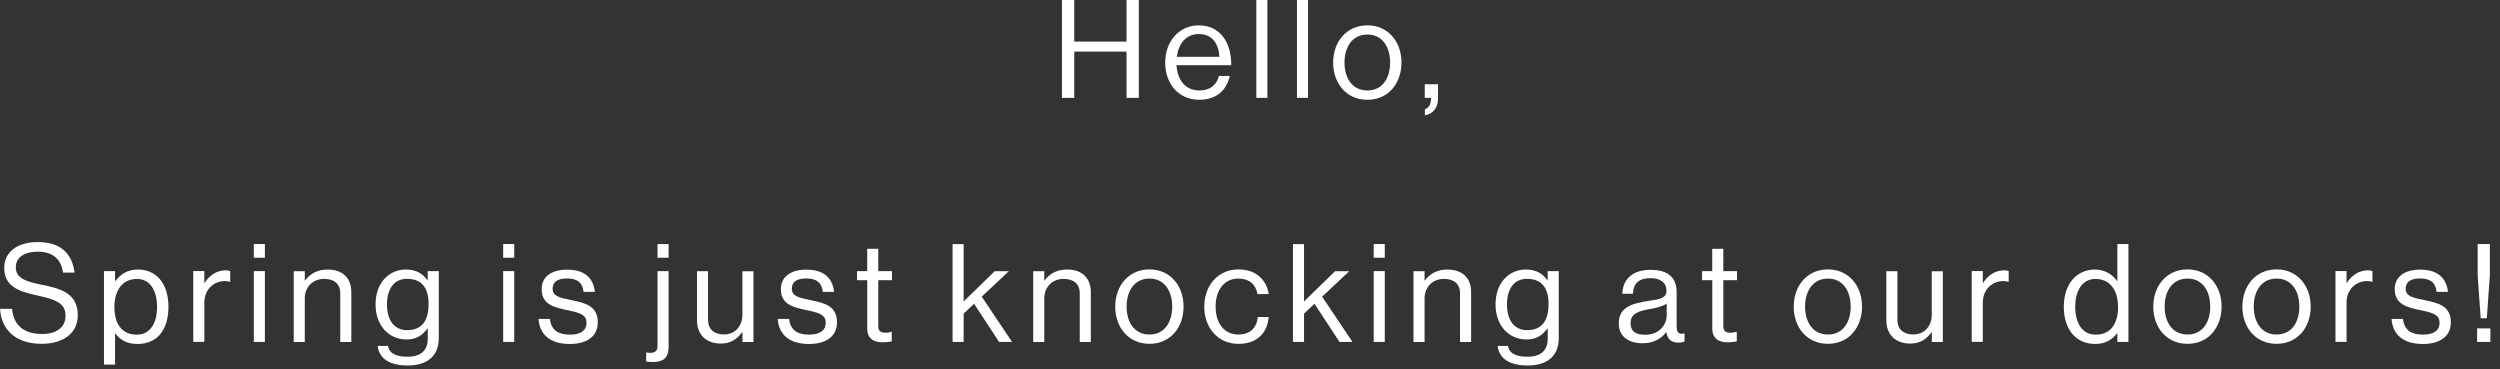 <svg width="210" height="31" viewBox="0 0 210 31" fill="none" xmlns="http://www.w3.org/2000/svg">
  <rect x="0" y="0" width="210" height="31" fill="#333333" stroke="none"/>
  <path d="M89.203 0H90.238V3.495H94.628V0H95.663V8.22H94.628V4.335H90.238V8.22H89.203V0Z" fill="white"/>
  <path d="M97.875 5.255C97.875 3.53 99 2.13 100.69 2.13C102.47 2.13 103.425 3.51 103.425 5.475H98.825C98.895 6.685 99.55 7.6 100.745 7.6C101.605 7.6 102.18 7.185 102.39 6.38H103.3C103.025 7.655 102.095 8.38 100.75 8.38C98.935 8.38 97.875 6.975 97.875 5.255ZM98.85 4.77H102.425C102.365 3.585 101.76 2.86 100.69 2.86C99.62 2.86 98.99 3.69 98.85 4.77Z" fill="white"/>
  <path d="M105.531 0H106.461V8.22H105.531V0Z" fill="white"/>
  <path d="M108.945 0H109.875V8.22H108.945V0Z" fill="white"/>
  <path d="M111.984 5.255C111.984 3.53 113.089 2.13 114.859 2.13C116.629 2.13 117.724 3.535 117.724 5.255C117.724 6.975 116.644 8.38 114.859 8.38C113.074 8.38 111.984 6.975 111.984 5.255ZM116.769 5.255C116.769 3.945 116.124 2.9 114.859 2.9C113.594 2.9 112.939 3.945 112.939 5.255C112.939 6.565 113.594 7.6 114.859 7.6C116.124 7.6 116.769 6.565 116.769 5.255Z" fill="white"/>
  <path d="M119.695 9.175C119.95 9.085 120.21 8.865 120.21 8.22H119.68V7.08H120.795V8.255C120.795 9.095 120.345 9.565 119.69 9.69V9.175H119.695Z" fill="white"/>
  <path d="M0 25.94H1.01C1.15 27.33 2 28.055 3.55 28.055C4.69 28.055 5.505 27.54 5.505 26.515C5.505 25.39 4.515 25.125 3.045 24.8C1.595 24.48 0.355 24.065 0.355 22.51C0.355 21.155 1.48 20.335 3.15 20.335C5.21 20.335 6.06 21.38 6.265 22.9H5.29C5.14 21.725 4.38 21.14 3.175 21.14C2.06 21.14 1.325 21.61 1.325 22.46C1.325 23.39 2.245 23.665 3.475 23.91C5.075 24.23 6.535 24.625 6.535 26.475C6.535 28.015 5.28 28.88 3.51 28.88C1.2 28.88 0.095 27.59 0.005 25.935L0 25.94Z" fill="white"/>
  <path d="M8.734 22.776H9.664V23.616H9.689C10.139 23.006 10.734 22.641 11.599 22.641C13.104 22.641 14.149 23.791 14.149 25.766C14.149 27.741 13.174 28.891 11.564 28.891C10.759 28.891 10.184 28.651 9.689 28.016H9.664V30.626H8.734V22.771V22.776ZM13.194 25.776C13.194 24.441 12.629 23.431 11.504 23.431C10.204 23.431 9.609 24.491 9.609 25.776C9.609 27.061 10.124 28.111 11.494 28.111C12.634 28.111 13.194 27.121 13.194 25.776Z" fill="white"/>
  <path d="M17.164 23.765H17.189C17.544 23.19 18.164 22.705 18.959 22.705C19.134 22.705 19.224 22.73 19.339 22.775V23.67H19.304C19.164 23.625 19.074 23.61 18.889 23.61C17.969 23.61 17.164 24.3 17.164 25.415V28.715H16.234V22.77H17.164V23.76V23.765Z" fill="white"/>
  <path d="M21.32 20.5H22.25V21.65H21.32V20.5ZM21.32 22.775H22.25V28.72H21.32V22.775Z" fill="white"/>
  <path d="M25.602 23.561H25.627C26.052 22.996 26.652 22.641 27.512 22.641C28.752 22.641 29.512 23.321 29.512 24.551V28.726H28.582V24.631C28.582 23.861 28.077 23.426 27.237 23.426C26.292 23.426 25.602 24.091 25.602 25.071V28.726H24.672V22.781H25.602V23.561Z" fill="white"/>
  <path d="M31.737 29.056H32.597C32.687 29.711 33.312 29.966 34.232 29.966C35.322 29.966 35.932 29.471 35.932 28.436V27.596H35.907C35.472 28.161 34.997 28.516 34.147 28.516C32.607 28.516 31.547 27.286 31.547 25.571C31.547 23.721 32.707 22.641 34.087 22.641C34.947 22.641 35.502 22.976 35.902 23.536H35.927V22.776H36.857V28.401C36.857 29.966 35.822 30.701 34.247 30.701C32.672 30.701 31.832 30.081 31.727 29.056H31.737ZM36.002 25.526C36.002 24.226 35.452 23.421 34.187 23.421C33.072 23.421 32.507 24.296 32.507 25.581C32.507 26.866 33.092 27.731 34.197 27.731C35.567 27.731 36.002 26.776 36.002 25.521V25.526Z" fill="white"/>
  <path d="M42.266 20.5H43.196V21.65H42.266V20.5ZM42.266 22.775H43.196V28.72H42.266V22.775Z" fill="white"/>
  <path d="M45.234 26.79H46.189C46.314 27.825 47.004 28.11 47.889 28.11C48.864 28.11 49.269 27.685 49.269 27.135C49.269 26.47 48.809 26.295 47.719 26.065C46.544 25.825 45.499 25.58 45.499 24.285C45.499 23.295 46.259 22.65 47.639 22.65C49.109 22.65 49.834 23.35 49.974 24.515H49.019C48.929 23.735 48.504 23.39 47.614 23.39C46.724 23.39 46.419 23.77 46.419 24.24C46.419 24.885 46.994 25.01 48.019 25.215C49.214 25.455 50.214 25.72 50.214 27.09C50.214 28.285 49.239 28.895 47.869 28.895C46.234 28.895 45.329 28.125 45.234 26.79Z" fill="white"/>
  <path d="M54.278 30.365V29.605H54.303C54.418 29.63 54.523 29.64 54.623 29.64C55.023 29.64 55.233 29.47 55.233 29.065V22.775H56.163V29.11C56.163 30.215 55.553 30.41 54.793 30.41C54.588 30.41 54.423 30.385 54.273 30.365H54.278ZM55.233 20.5H56.163V21.65H55.233V20.5Z" fill="white"/>
  <path d="M62.367 28.719V27.904H62.342C61.917 28.479 61.412 28.859 60.547 28.859C59.327 28.859 58.547 28.124 58.547 26.894V22.779H59.477V26.874C59.477 27.644 59.972 28.094 60.812 28.094C61.757 28.094 62.362 27.379 62.362 26.439V22.784H63.292V28.729H62.362L62.367 28.719Z" fill="white"/>
  <path d="M65.328 26.79H66.283C66.408 27.825 67.098 28.11 67.983 28.11C68.958 28.11 69.363 27.685 69.363 27.135C69.363 26.47 68.903 26.295 67.813 26.065C66.638 25.825 65.593 25.58 65.593 24.285C65.593 23.295 66.353 22.65 67.733 22.65C69.203 22.65 69.928 23.35 70.068 24.515H69.113C69.023 23.735 68.598 23.39 67.708 23.39C66.818 23.39 66.513 23.77 66.513 24.24C66.513 24.885 67.088 25.01 68.113 25.215C69.308 25.455 70.308 25.72 70.308 27.09C70.308 28.285 69.333 28.895 67.963 28.895C66.328 28.895 65.423 28.125 65.328 26.79Z" fill="white"/>
  <path d="M71.984 22.775H72.844V20.9H73.774V22.775H74.924V23.535H73.774V27.4C73.774 27.815 73.994 27.95 74.374 27.95C74.559 27.95 74.764 27.905 74.869 27.87H74.904V28.675C74.684 28.72 74.434 28.755 74.159 28.755C73.399 28.755 72.849 28.445 72.849 27.605V23.535H71.989V22.775H71.984Z" fill="white"/>
  <path d="M81.821 25.515L80.946 26.345V28.725H80.016V20.505H80.946V25.32L83.556 22.78H84.741L82.466 24.92L85.016 28.725H83.926L81.821 25.515Z" fill="white"/>
  <path d="M87.719 23.561H87.744C88.169 22.996 88.769 22.641 89.629 22.641C90.869 22.641 91.629 23.321 91.629 24.551V28.726H90.699V24.631C90.699 23.861 90.194 23.426 89.354 23.426C88.409 23.426 87.719 24.091 87.719 25.071V28.726H86.789V22.781H87.719V23.561Z" fill="white"/>
  <path d="M93.68 25.755C93.68 24.03 94.785 22.63 96.555 22.63C98.325 22.63 99.42 24.035 99.42 25.755C99.42 27.475 98.34 28.88 96.555 28.88C94.77 28.88 93.68 27.475 93.68 25.755ZM98.465 25.755C98.465 24.445 97.82 23.4 96.555 23.4C95.29 23.4 94.635 24.445 94.635 25.755C94.635 27.065 95.29 28.1 96.555 28.1C97.82 28.1 98.465 27.065 98.465 25.755Z" fill="white"/>
  <path d="M101.161 25.755C101.161 24.03 102.266 22.63 104.036 22.63C105.441 22.63 106.371 23.435 106.576 24.7H105.631C105.491 23.895 104.931 23.4 104.031 23.4C102.766 23.4 102.111 24.445 102.111 25.755C102.111 27.065 102.766 28.1 104.031 28.1C104.996 28.1 105.571 27.55 105.651 26.63H106.571C106.446 28.055 105.511 28.885 104.031 28.885C102.261 28.885 101.156 27.48 101.156 25.76L101.161 25.755Z" fill="white"/>
  <path d="M110.414 25.515L109.539 26.345V28.725H108.609V20.505H109.539V25.32L112.149 22.78H113.334L111.059 24.92L113.609 28.725H112.519L110.414 25.515Z" fill="white"/>
  <path d="M115.391 20.5H116.321V21.65H115.391V20.5ZM115.391 22.775H116.321V28.72H115.391V22.775Z" fill="white"/>
  <path d="M119.664 23.561H119.689C120.114 22.996 120.714 22.641 121.574 22.641C122.814 22.641 123.574 23.321 123.574 24.551V28.726H122.644V24.631C122.644 23.861 122.139 23.426 121.299 23.426C120.354 23.426 119.664 24.091 119.664 25.071V28.726H118.734V22.781H119.664V23.561Z" fill="white"/>
  <path d="M125.815 29.056H126.675C126.765 29.711 127.39 29.966 128.31 29.966C129.4 29.966 130.01 29.471 130.01 28.436V27.596H129.985C129.55 28.161 129.075 28.516 128.225 28.516C126.685 28.516 125.625 27.286 125.625 25.571C125.625 23.721 126.785 22.641 128.165 22.641C129.025 22.641 129.58 22.976 129.98 23.536H130.005V22.776H130.935V28.401C130.935 29.966 129.9 30.701 128.325 30.701C126.75 30.701 125.91 30.081 125.805 29.056H125.815ZM130.08 25.526C130.08 24.226 129.53 23.421 128.265 23.421C127.15 23.421 126.585 24.296 126.585 25.581C126.585 26.866 127.17 27.731 128.275 27.731C129.645 27.731 130.08 26.776 130.08 25.521V25.526Z" fill="white"/>
  <path d="M139.977 27.895H139.967C139.612 28.355 139.002 28.835 137.987 28.835C136.862 28.835 135.977 28.305 135.977 27.18C135.977 25.775 137.082 25.49 138.562 25.26C139.402 25.135 139.987 25.055 139.987 24.41C139.987 23.765 139.502 23.365 138.652 23.365C137.687 23.365 137.202 23.78 137.167 24.675H136.272C136.307 23.525 137.067 22.665 138.642 22.665C139.907 22.665 140.837 23.135 140.837 24.55V27.38C140.837 27.865 140.952 28.125 141.467 28.01H141.502V28.69C141.387 28.735 141.237 28.78 140.997 28.78C140.387 28.78 140.067 28.505 139.972 27.895H139.977ZM140.002 26.525V25.515C139.692 25.71 139.152 25.86 138.647 25.95C137.717 26.12 136.967 26.285 136.967 27.155C136.967 27.95 137.587 28.12 138.197 28.12C139.437 28.12 140.002 27.21 140.002 26.52V26.525Z" fill="white"/>
  <path d="M142.969 22.775H143.829V20.9H144.759V22.775H145.909V23.535H144.759V27.4C144.759 27.815 144.979 27.95 145.359 27.95C145.544 27.95 145.749 27.905 145.854 27.87H145.889V28.675C145.669 28.72 145.419 28.755 145.144 28.755C144.384 28.755 143.834 28.445 143.834 27.605V23.535H142.974V22.775H142.969Z" fill="white"/>
  <path d="M150.672 25.755C150.672 24.03 151.777 22.63 153.547 22.63C155.317 22.63 156.412 24.035 156.412 25.755C156.412 27.475 155.332 28.88 153.547 28.88C151.762 28.88 150.672 27.475 150.672 25.755ZM155.457 25.755C155.457 24.445 154.812 23.4 153.547 23.4C152.282 23.4 151.627 24.445 151.627 25.755C151.627 27.065 152.282 28.1 153.547 28.1C154.812 28.1 155.457 27.065 155.457 25.755Z" fill="white"/>
  <path d="M162.273 28.719V27.904H162.248C161.823 28.479 161.318 28.859 160.453 28.859C159.233 28.859 158.453 28.124 158.453 26.894V22.779H159.383V26.874C159.383 27.644 159.878 28.094 160.718 28.094C161.663 28.094 162.268 27.379 162.268 26.439V22.784H163.198V28.729H162.268L162.273 28.719Z" fill="white"/>
  <path d="M166.555 23.765H166.58C166.935 23.19 167.555 22.705 168.35 22.705C168.525 22.705 168.615 22.73 168.73 22.775V23.67H168.695C168.555 23.625 168.465 23.61 168.28 23.61C167.36 23.61 166.555 24.3 166.555 25.415V28.715H165.625V22.77H166.555V23.76V23.765Z" fill="white"/>
  <path d="M173.359 25.765C173.359 23.785 174.499 22.64 175.969 22.64C176.809 22.64 177.454 23.055 177.834 23.615H177.859V20.5H178.789V28.72H177.859V27.995H177.834C177.384 28.57 176.834 28.89 175.994 28.89C174.374 28.89 173.359 27.67 173.359 25.765ZM177.914 25.775C177.914 24.395 177.249 23.43 176.019 23.43C174.894 23.43 174.319 24.44 174.319 25.775C174.319 27.11 174.894 28.11 176.034 28.11C177.354 28.11 177.919 27.12 177.919 25.775H177.914Z" fill="white"/>
  <path d="M180.875 25.755C180.875 24.03 181.98 22.63 183.75 22.63C185.52 22.63 186.615 24.035 186.615 25.755C186.615 27.475 185.535 28.88 183.75 28.88C181.965 28.88 180.875 27.475 180.875 25.755ZM185.66 25.755C185.66 24.445 185.015 23.4 183.75 23.4C182.485 23.4 181.83 24.445 181.83 25.755C181.83 27.065 182.485 28.1 183.75 28.1C185.015 28.1 185.66 27.065 185.66 25.755Z" fill="white"/>
  <path d="M188.359 25.755C188.359 24.03 189.464 22.63 191.234 22.63C193.004 22.63 194.099 24.035 194.099 25.755C194.099 27.475 193.019 28.88 191.234 28.88C189.449 28.88 188.359 27.475 188.359 25.755ZM193.144 25.755C193.144 24.445 192.499 23.4 191.234 23.4C189.969 23.4 189.314 24.445 189.314 25.755C189.314 27.065 189.969 28.1 191.234 28.1C192.499 28.1 193.144 27.065 193.144 25.755Z" fill="white"/>
  <path d="M197.11 23.765H197.135C197.49 23.19 198.11 22.705 198.905 22.705C199.08 22.705 199.17 22.73 199.285 22.775V23.67H199.25C199.11 23.625 199.02 23.61 198.835 23.61C197.915 23.61 197.11 24.3 197.11 25.415V28.715H196.18V22.77H197.11V23.76V23.765Z" fill="white"/>
  <path d="M200.891 26.79H201.846C201.971 27.825 202.661 28.11 203.546 28.11C204.521 28.11 204.926 27.685 204.926 27.135C204.926 26.47 204.466 26.295 203.376 26.065C202.201 25.825 201.156 25.58 201.156 24.285C201.156 23.295 201.916 22.65 203.296 22.65C204.766 22.65 205.491 23.35 205.631 24.515H204.676C204.586 23.735 204.161 23.39 203.271 23.39C202.381 23.39 202.076 23.77 202.076 24.24C202.076 24.885 202.651 25.01 203.676 25.215C204.871 25.455 205.871 25.72 205.871 27.09C205.871 28.285 204.896 28.895 203.526 28.895C201.891 28.895 200.986 28.125 200.891 26.79Z" fill="white"/>
  <path d="M208.078 27.585H209.193V28.725H208.078V27.585ZM208.123 23.135V20.5H209.148V23.135L208.893 26.735H208.378L208.123 23.135Z" fill="white"/>
</svg>
